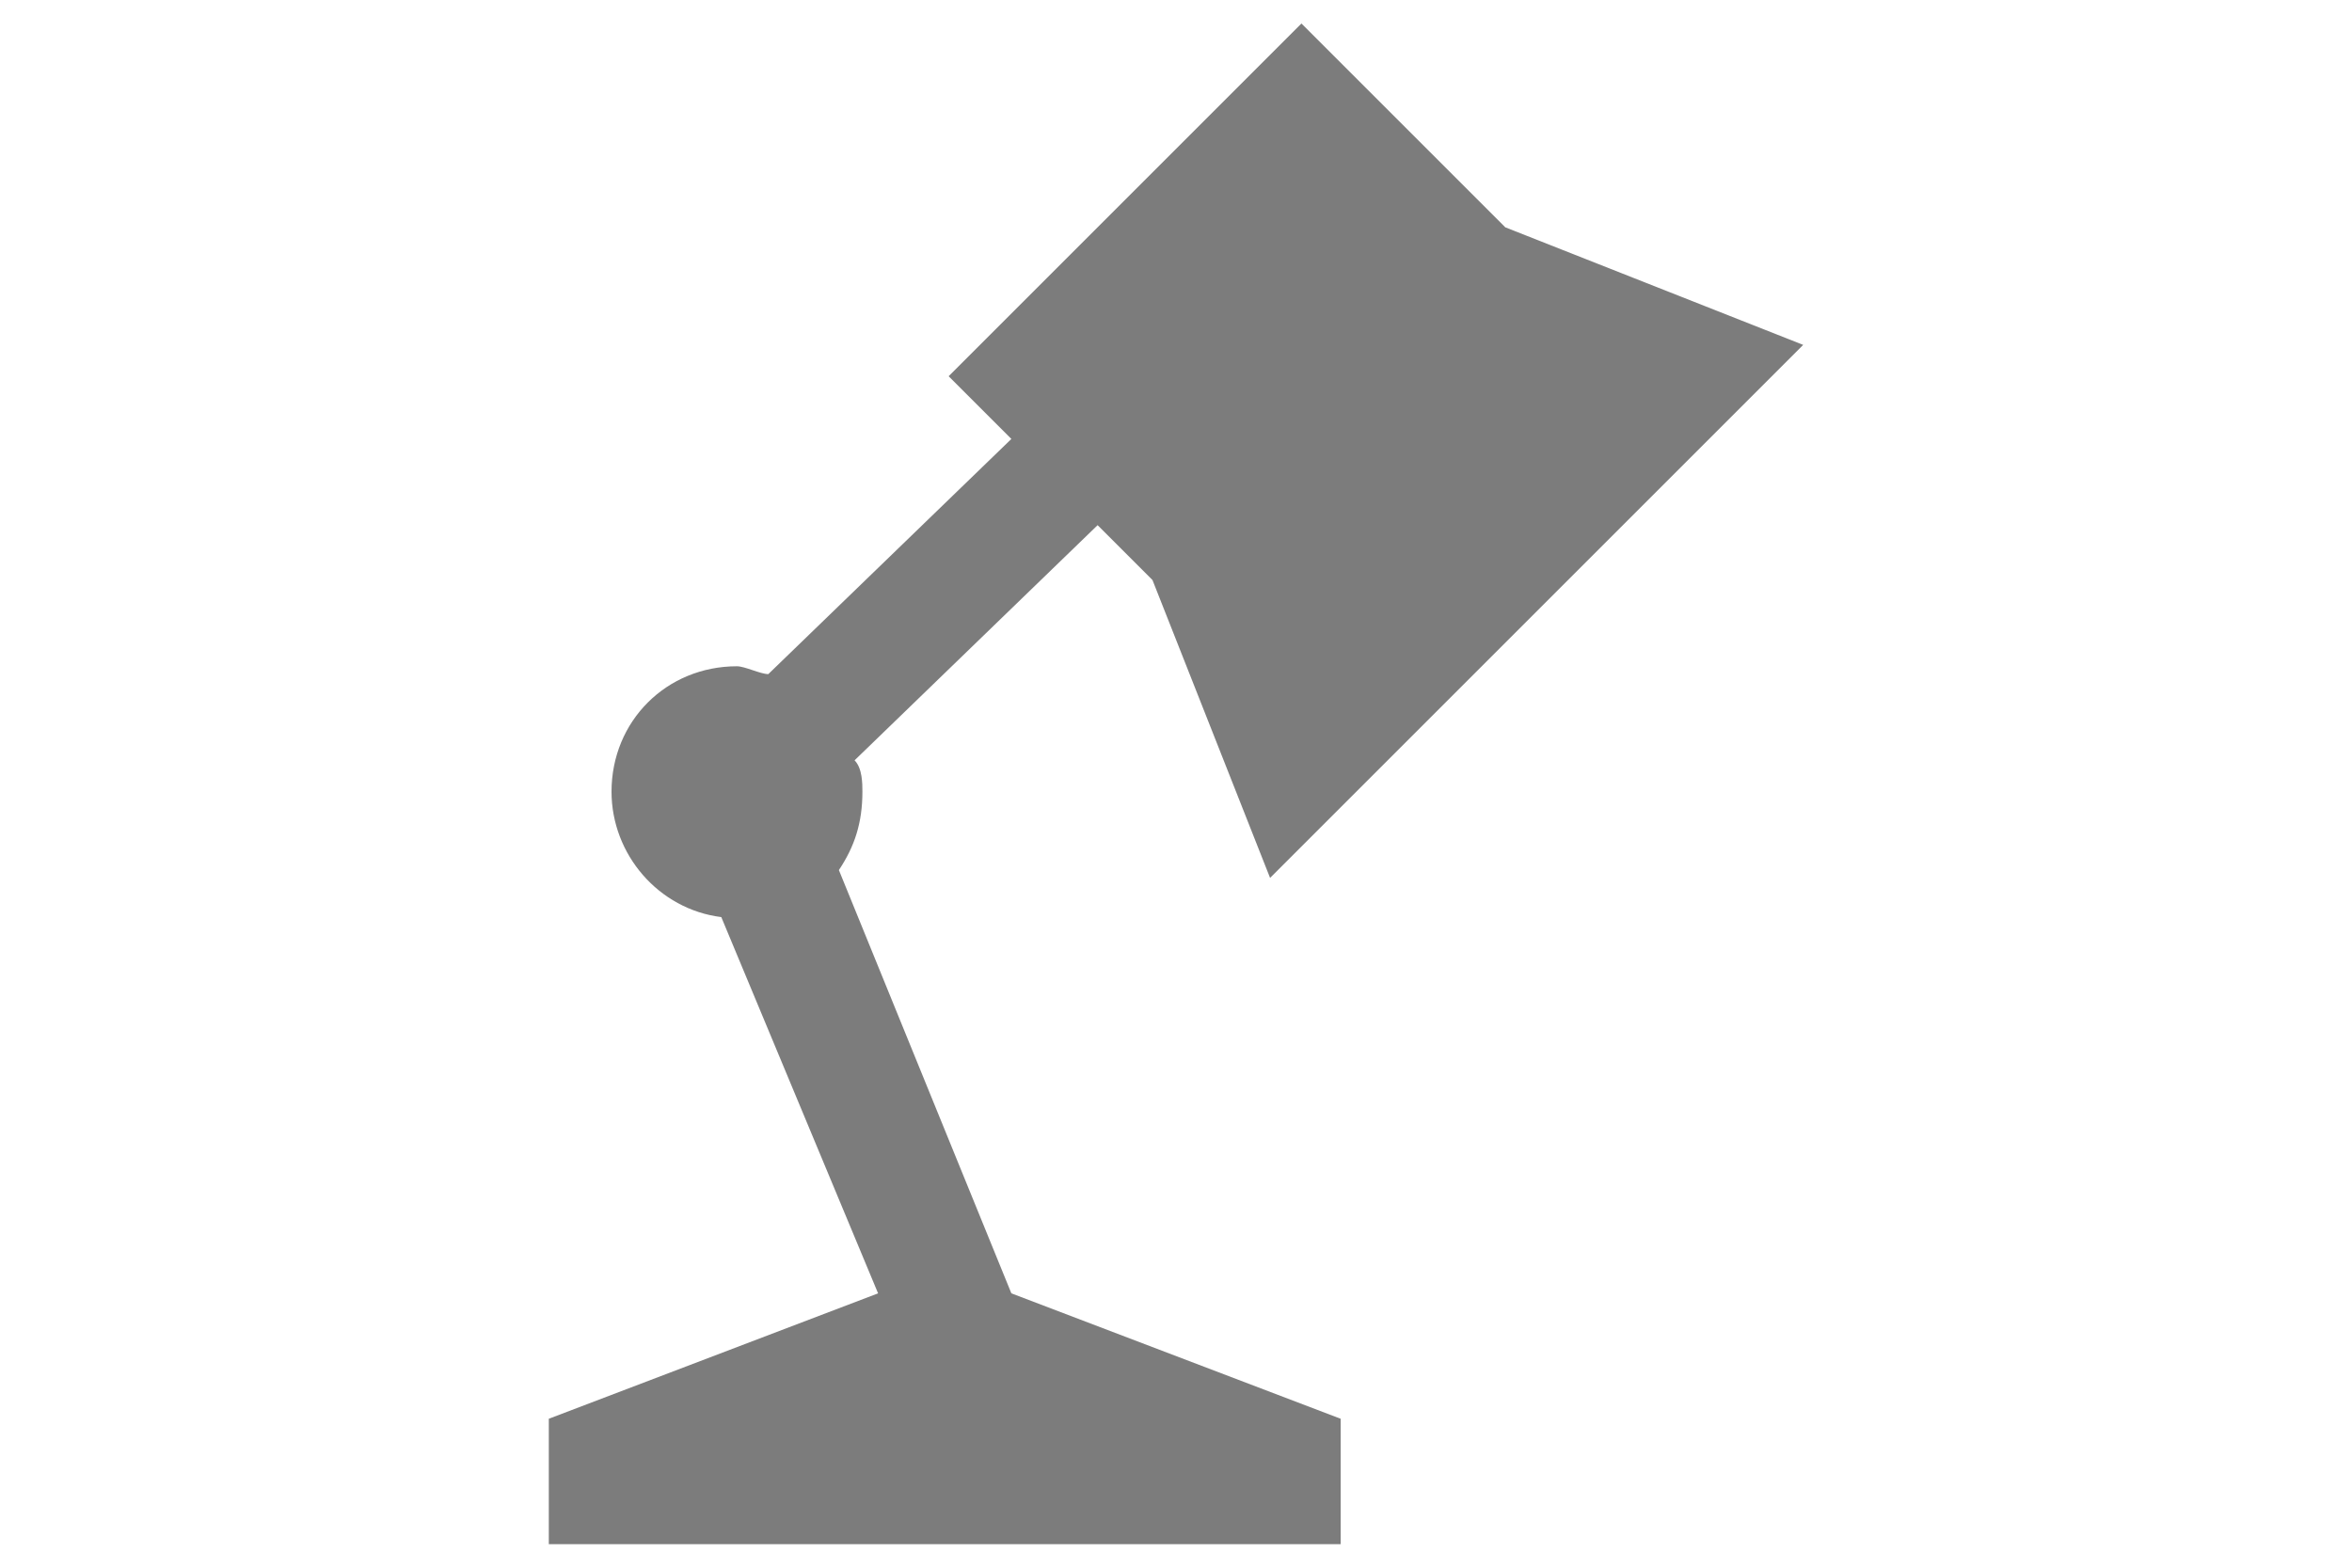 <?xml version="1.0" encoding="utf-8"?>
<!-- Generator: Adobe Illustrator 21.1.0, SVG Export Plug-In . SVG Version: 6.00 Build 0)  -->
<svg version="1.1" id="Layer_1" xmlns="http://www.w3.org/2000/svg" xmlns:xlink="http://www.w3.org/1999/xlink" x="0px" y="0px"
	fill="#7c7c7c" viewBox="0 0 30 20" style="enable-background:new 0 0 30 20;" xml:space="preserve">
<path d="M16.6,0.3l-4.5,4.5l0.8,0.8L9.8,8.6c-0.1,0-0.3-0.1-0.4-0.1c-0.9,0-1.6,0.7-1.6,1.6c0,0.8,0.6,1.5,1.4,1.6l2,4.8l-4.2,1.6
	v1.6h10.1v-1.6l-4.2-1.6l-2.2-5.4l0,0c0.2-0.3,0.3-0.6,0.3-1c0-0.1,0-0.3-0.1-0.4l0,0L14,6.7l0.7,0.7l1.5,3.8l6.8-6.8l-3.8-1.5
	L16.6,0.3z"/>
</svg>
